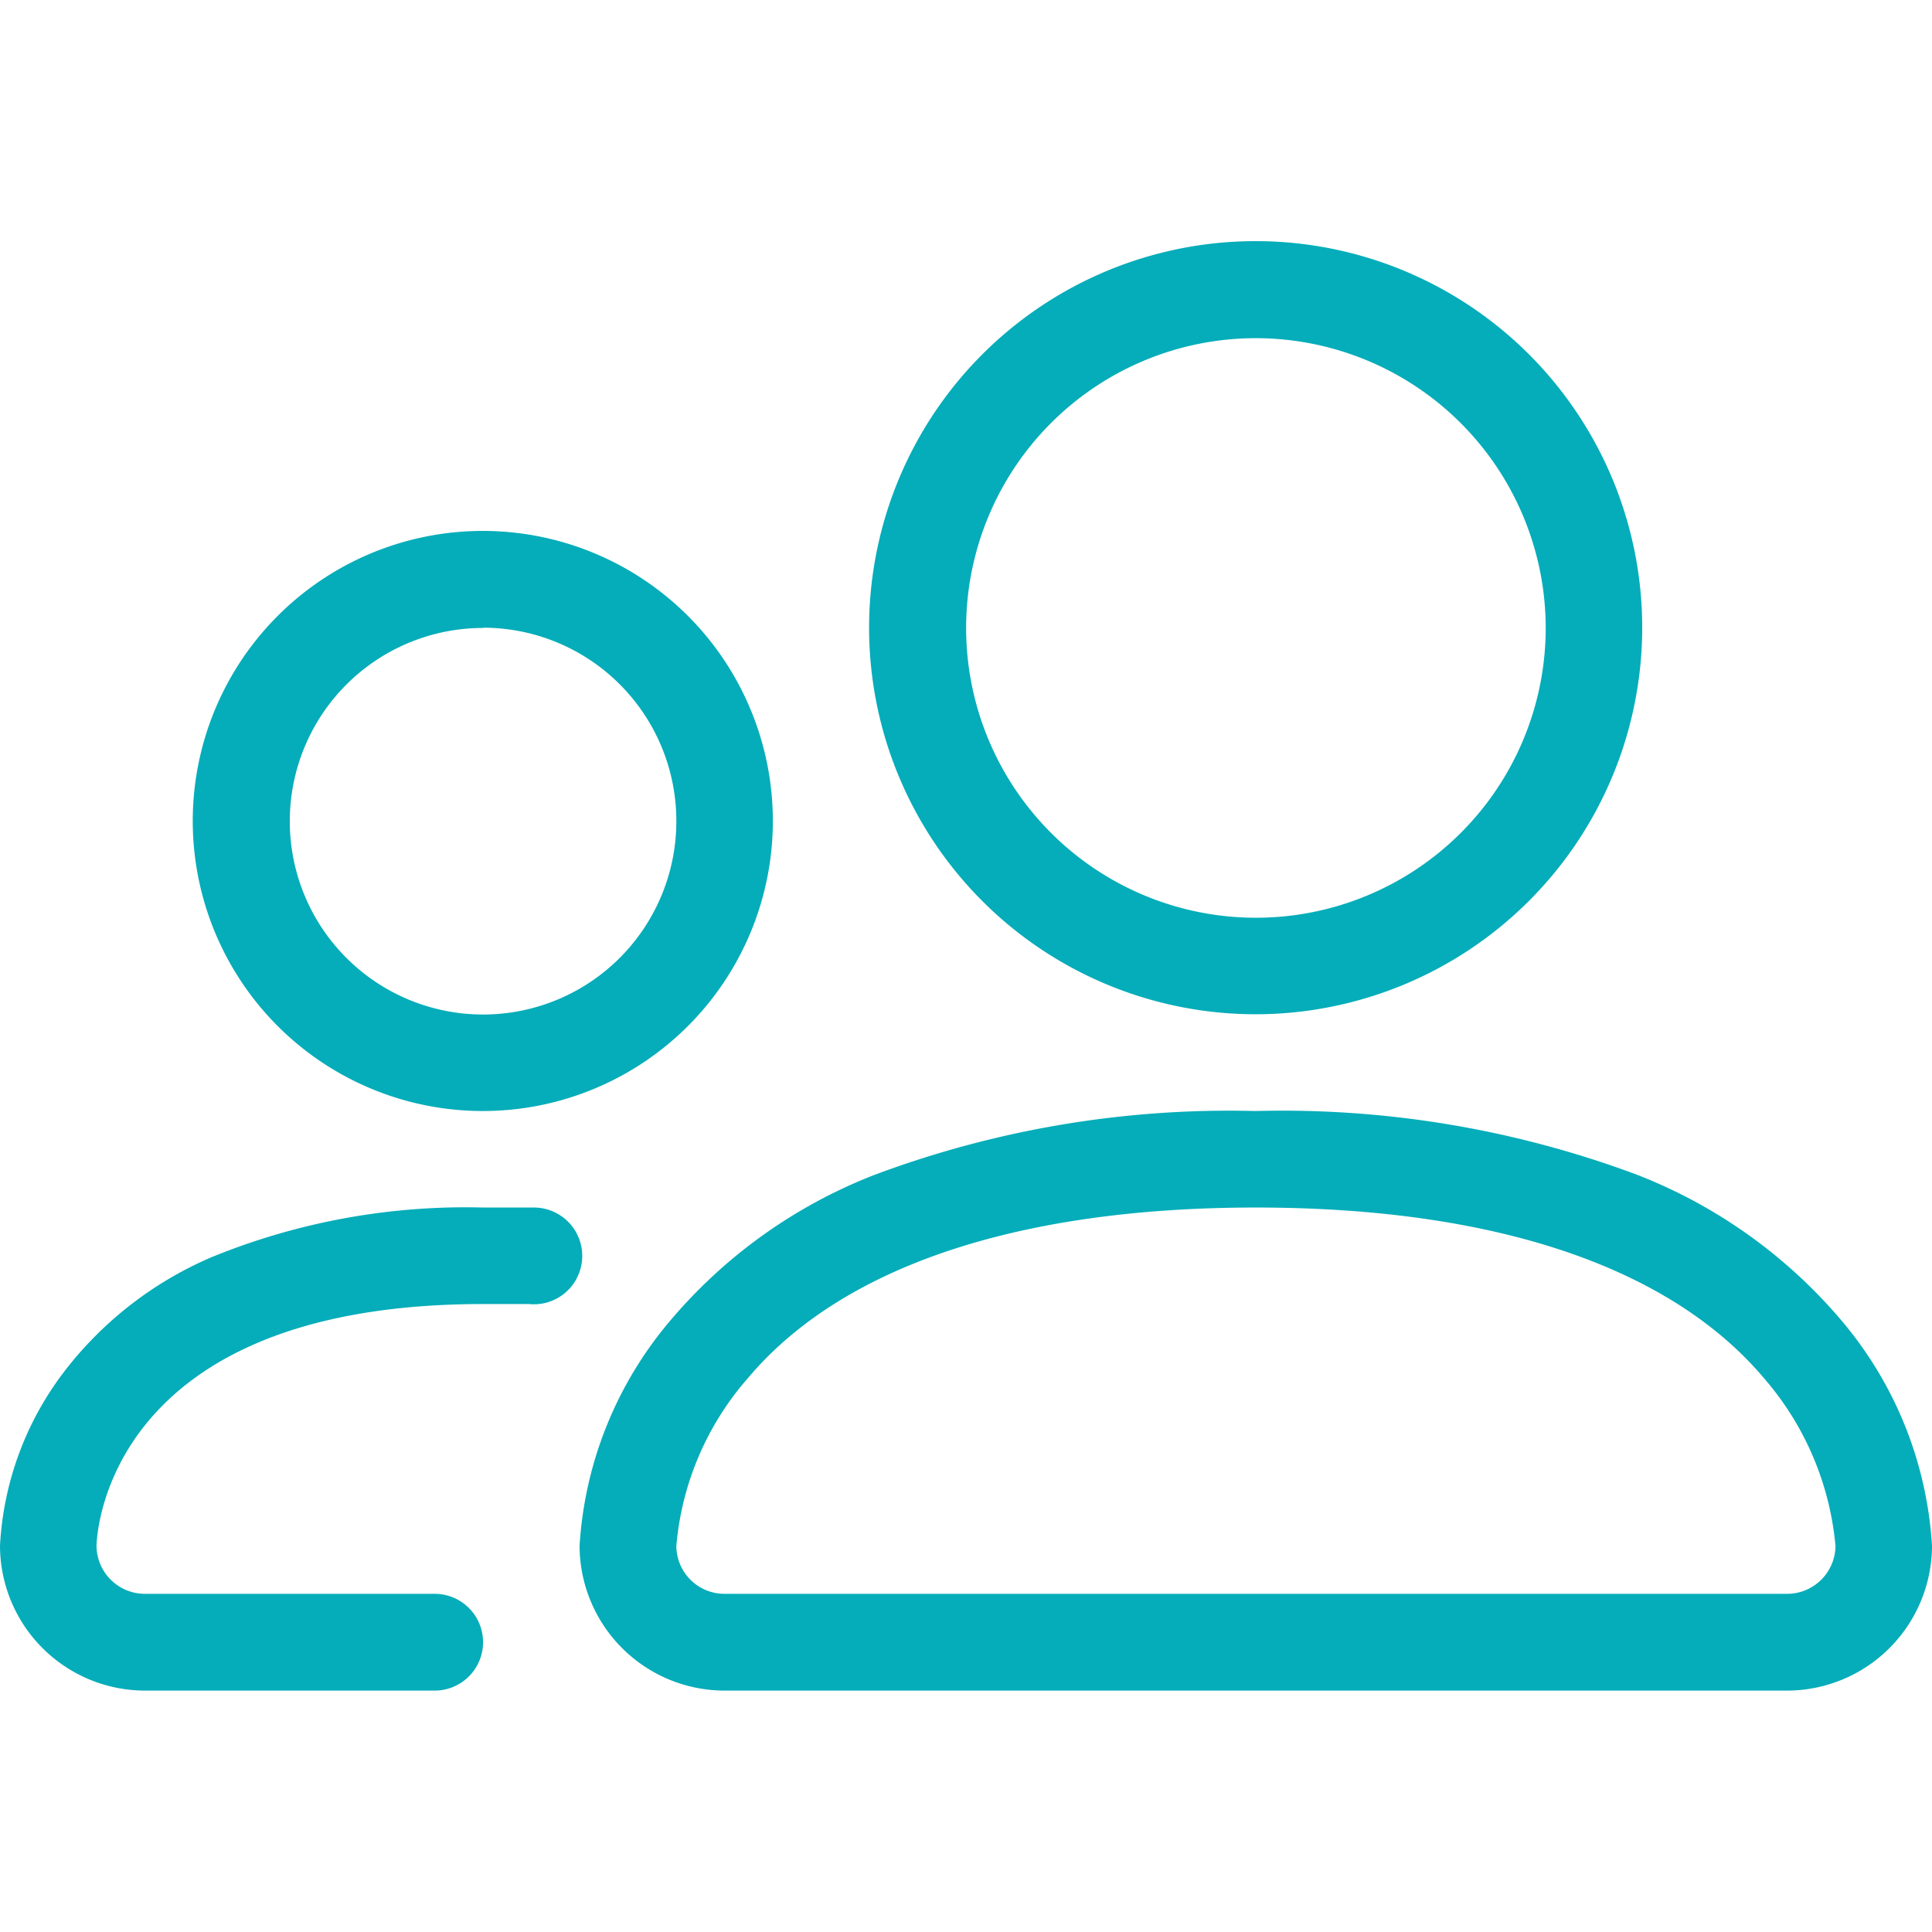 <svg xmlns="http://www.w3.org/2000/svg" width="73.87" height="73.87"><path d="M68.33 64.64H27.7a5.55 5.55 0 01-5.54-5.54 14.67 14.67 0 013.42-8.55 19.44 19.44 0 017.86-5.63A38.68 38.68 0 0148 42.48a38.76 38.76 0 0114.6 2.44 19.51 19.51 0 017.86 5.63 14.69 14.69 0 013.41 8.55 5.55 5.55 0 01-5.54 5.54zm-42.47-5.53a1.84 1.84 0 001.84 1.83h40.63a1.85 1.85 0 001.85-1.83 11.34 11.34 0 00-2.73-6.41c-3.6-4.27-10.32-6.53-19.43-6.53s-15.84 2.26-19.43 6.53a11.18 11.18 0 00-2.73 6.41zM48 38.78A14.78 14.78 0 1162.79 24 14.79 14.79 0 0148 38.78zm0-25.85A11.08 11.08 0 1059.1 24 11.09 11.09 0 0048 12.93zM16.62 64.64H5.54A5.55 5.55 0 010 59.1a12 12 0 012.45-6.65 14.07 14.07 0 015.66-4.39 25.64 25.64 0 0110.36-1.89h1.94a1.85 1.85 0 11-.19 3.69h-1.75c-14.38 0-14.77 8.79-14.78 9.25a1.85 1.85 0 001.85 1.83h11.08a1.85 1.85 0 010 3.7zm1.85-22.16A11.09 11.09 0 1129.55 31.4a11.09 11.09 0 01-11.08 11.08zm0-18.47a7.39 7.39 0 107.39 7.39 7.39 7.39 0 00-7.39-7.4z" fill="#04adb9"/></svg>
